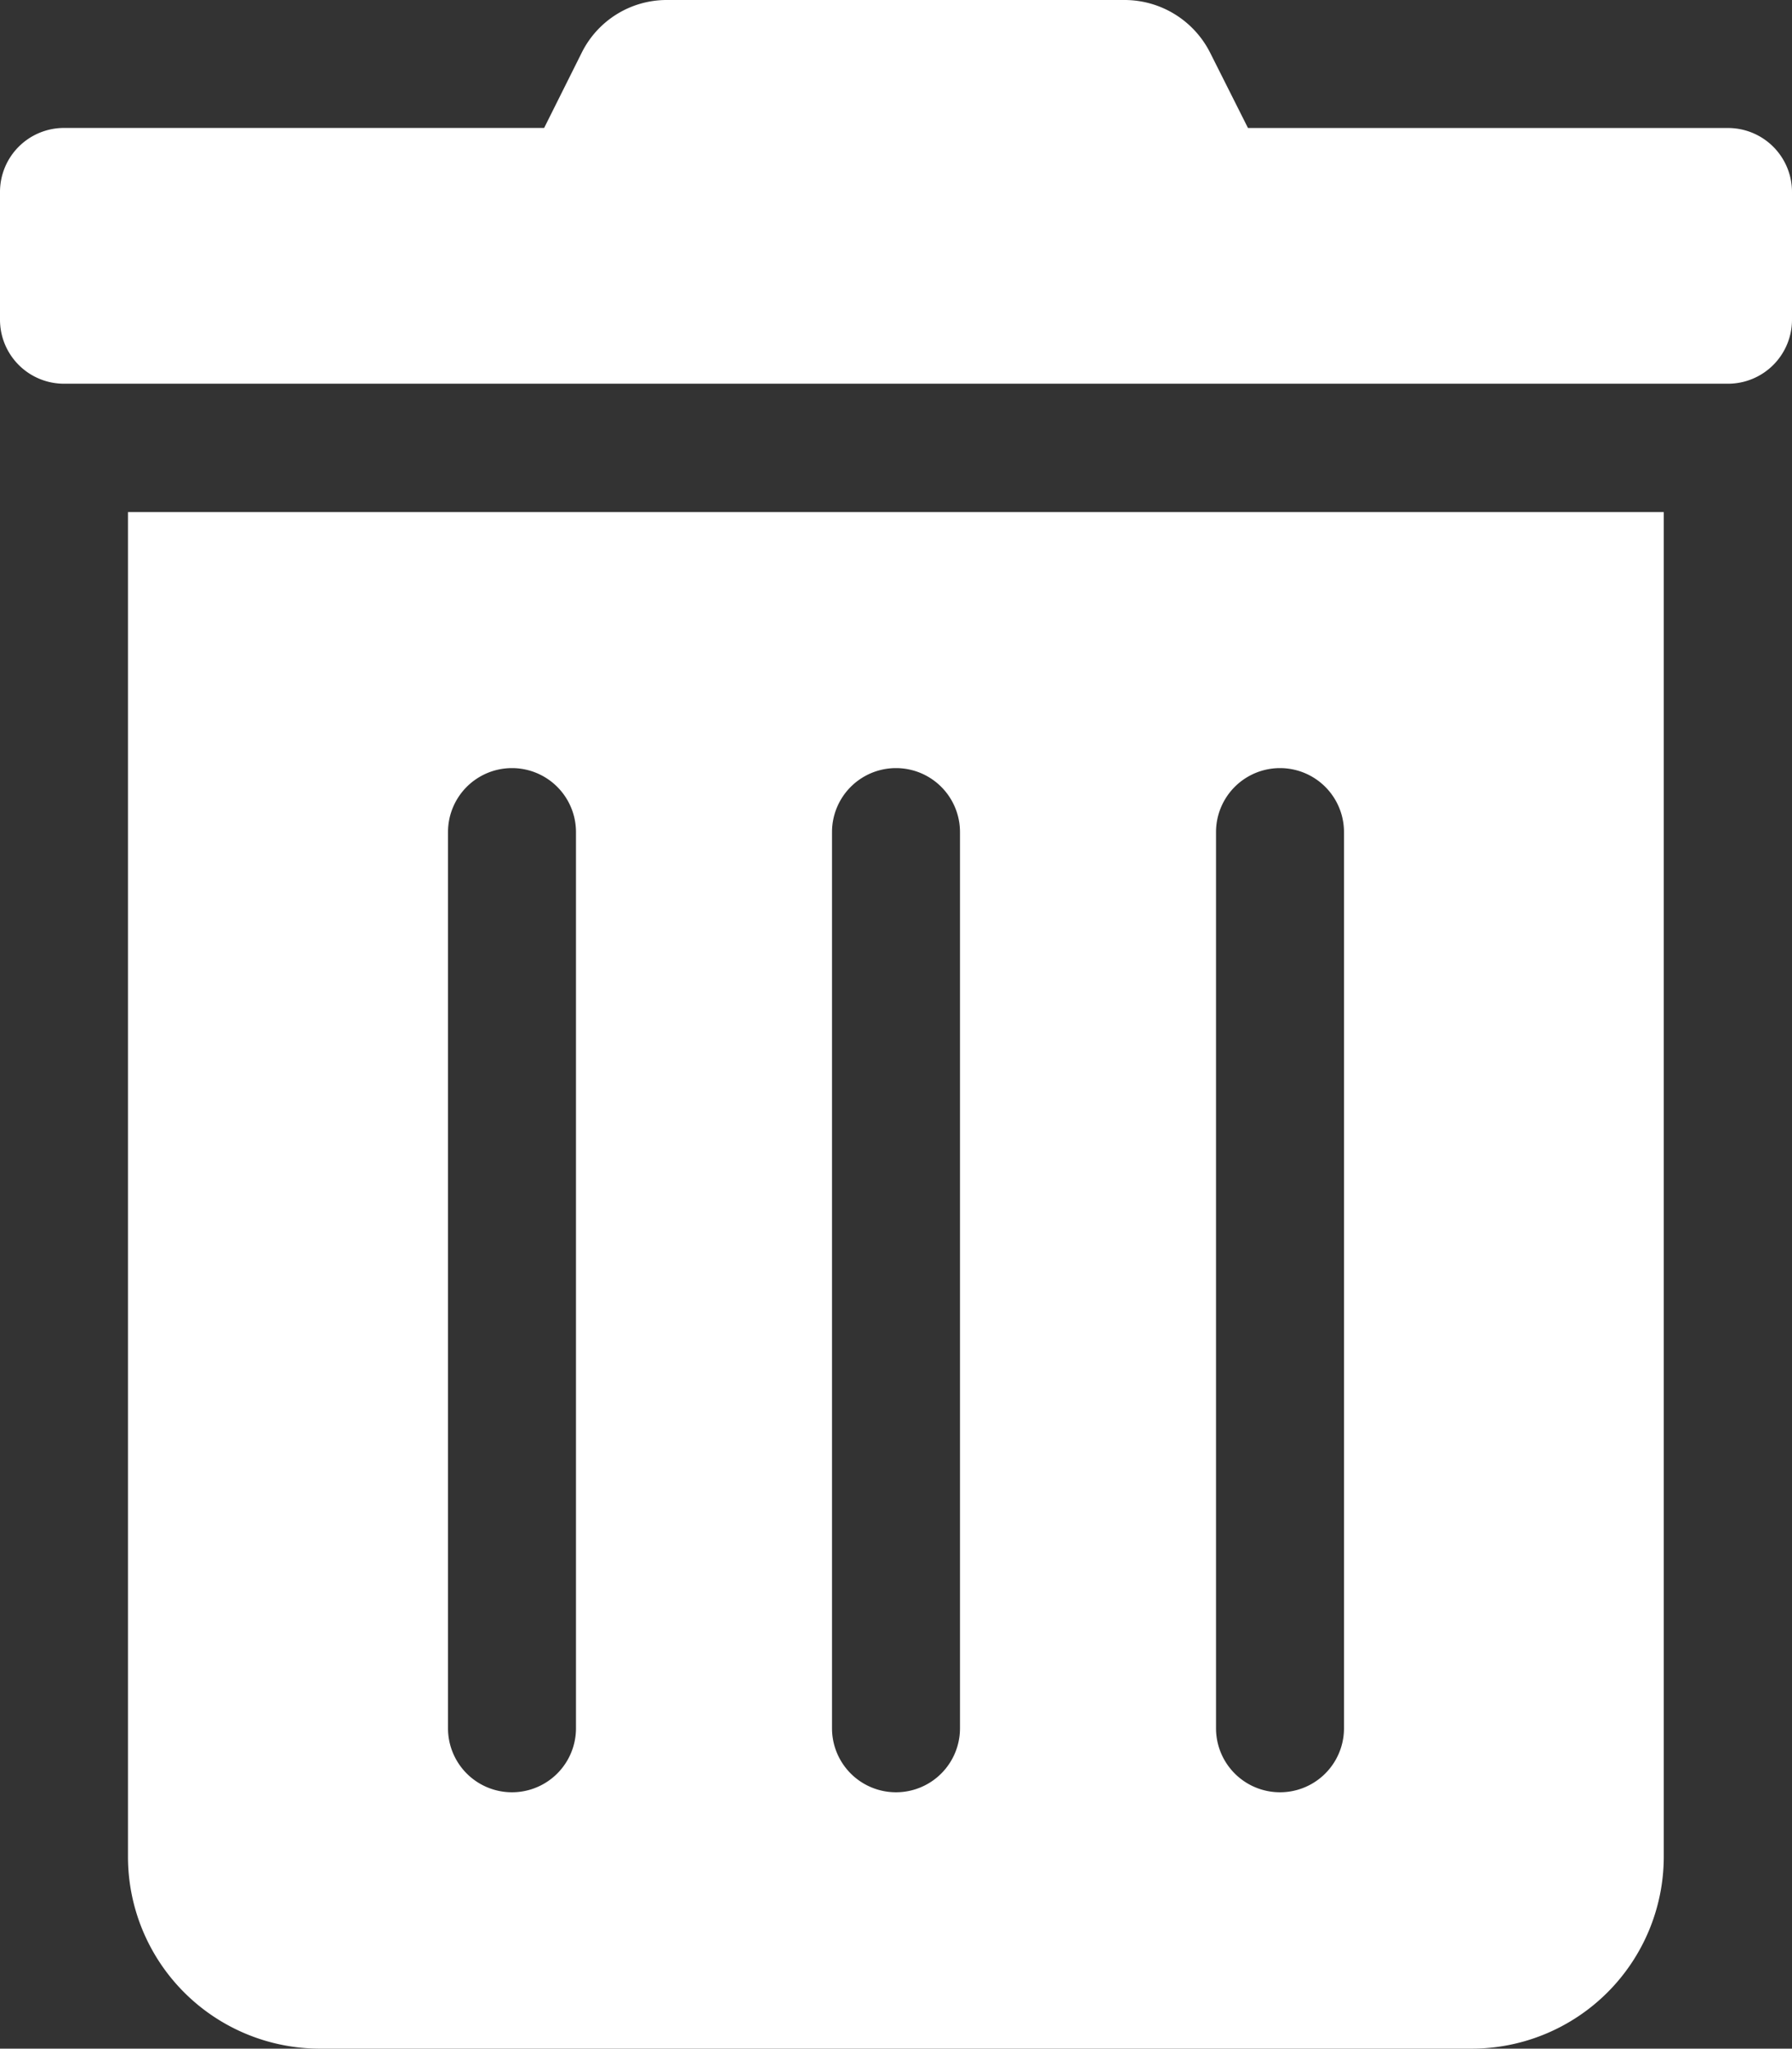 <svg xmlns="http://www.w3.org/2000/svg" viewBox="0 0 297.12 339.61"><rect x="0" y="0" width="297.12" height="339.61" fill="#333333" stroke="none"/><defs><style>.cls-1{fill:#fff;}</style></defs><g id="Layer_2" data-name="Layer 2"><g id="Layer_1-2" data-name="Layer 1"><path id="Icon_awesome-trash-alt" data-name="Icon awesome-trash-alt" class="cls-1" d="M21.22,307.78A31.82,31.82,0,0,0,53,339.61H244a31.85,31.85,0,0,0,31.86-31.82h0V84.89H21.22Zm180.4-169.84a10.61,10.61,0,0,1,21.22,0h0V286.5a10.61,10.61,0,0,1-21.22,0Zm-63.67,0a10.61,10.61,0,1,1,21.22,0V286.5a10.61,10.61,0,1,1-21.22,0Zm-63.67,0a10.61,10.61,0,1,1,21.22,0V286.5a10.61,10.61,0,0,1-21.22,0ZM286.51,21.22H206.92L200.69,8.83A15.9,15.9,0,0,0,186.42,0h-75.8A15.73,15.73,0,0,0,96.43,8.78L90.22,21.21H10.61A10.61,10.61,0,0,0,0,31.78H0V53A10.61,10.61,0,0,0,10.61,63.61h275.9A10.61,10.61,0,0,0,297.12,53V31.83A10.61,10.61,0,0,0,286.51,21.22Z"/></g></g></svg>